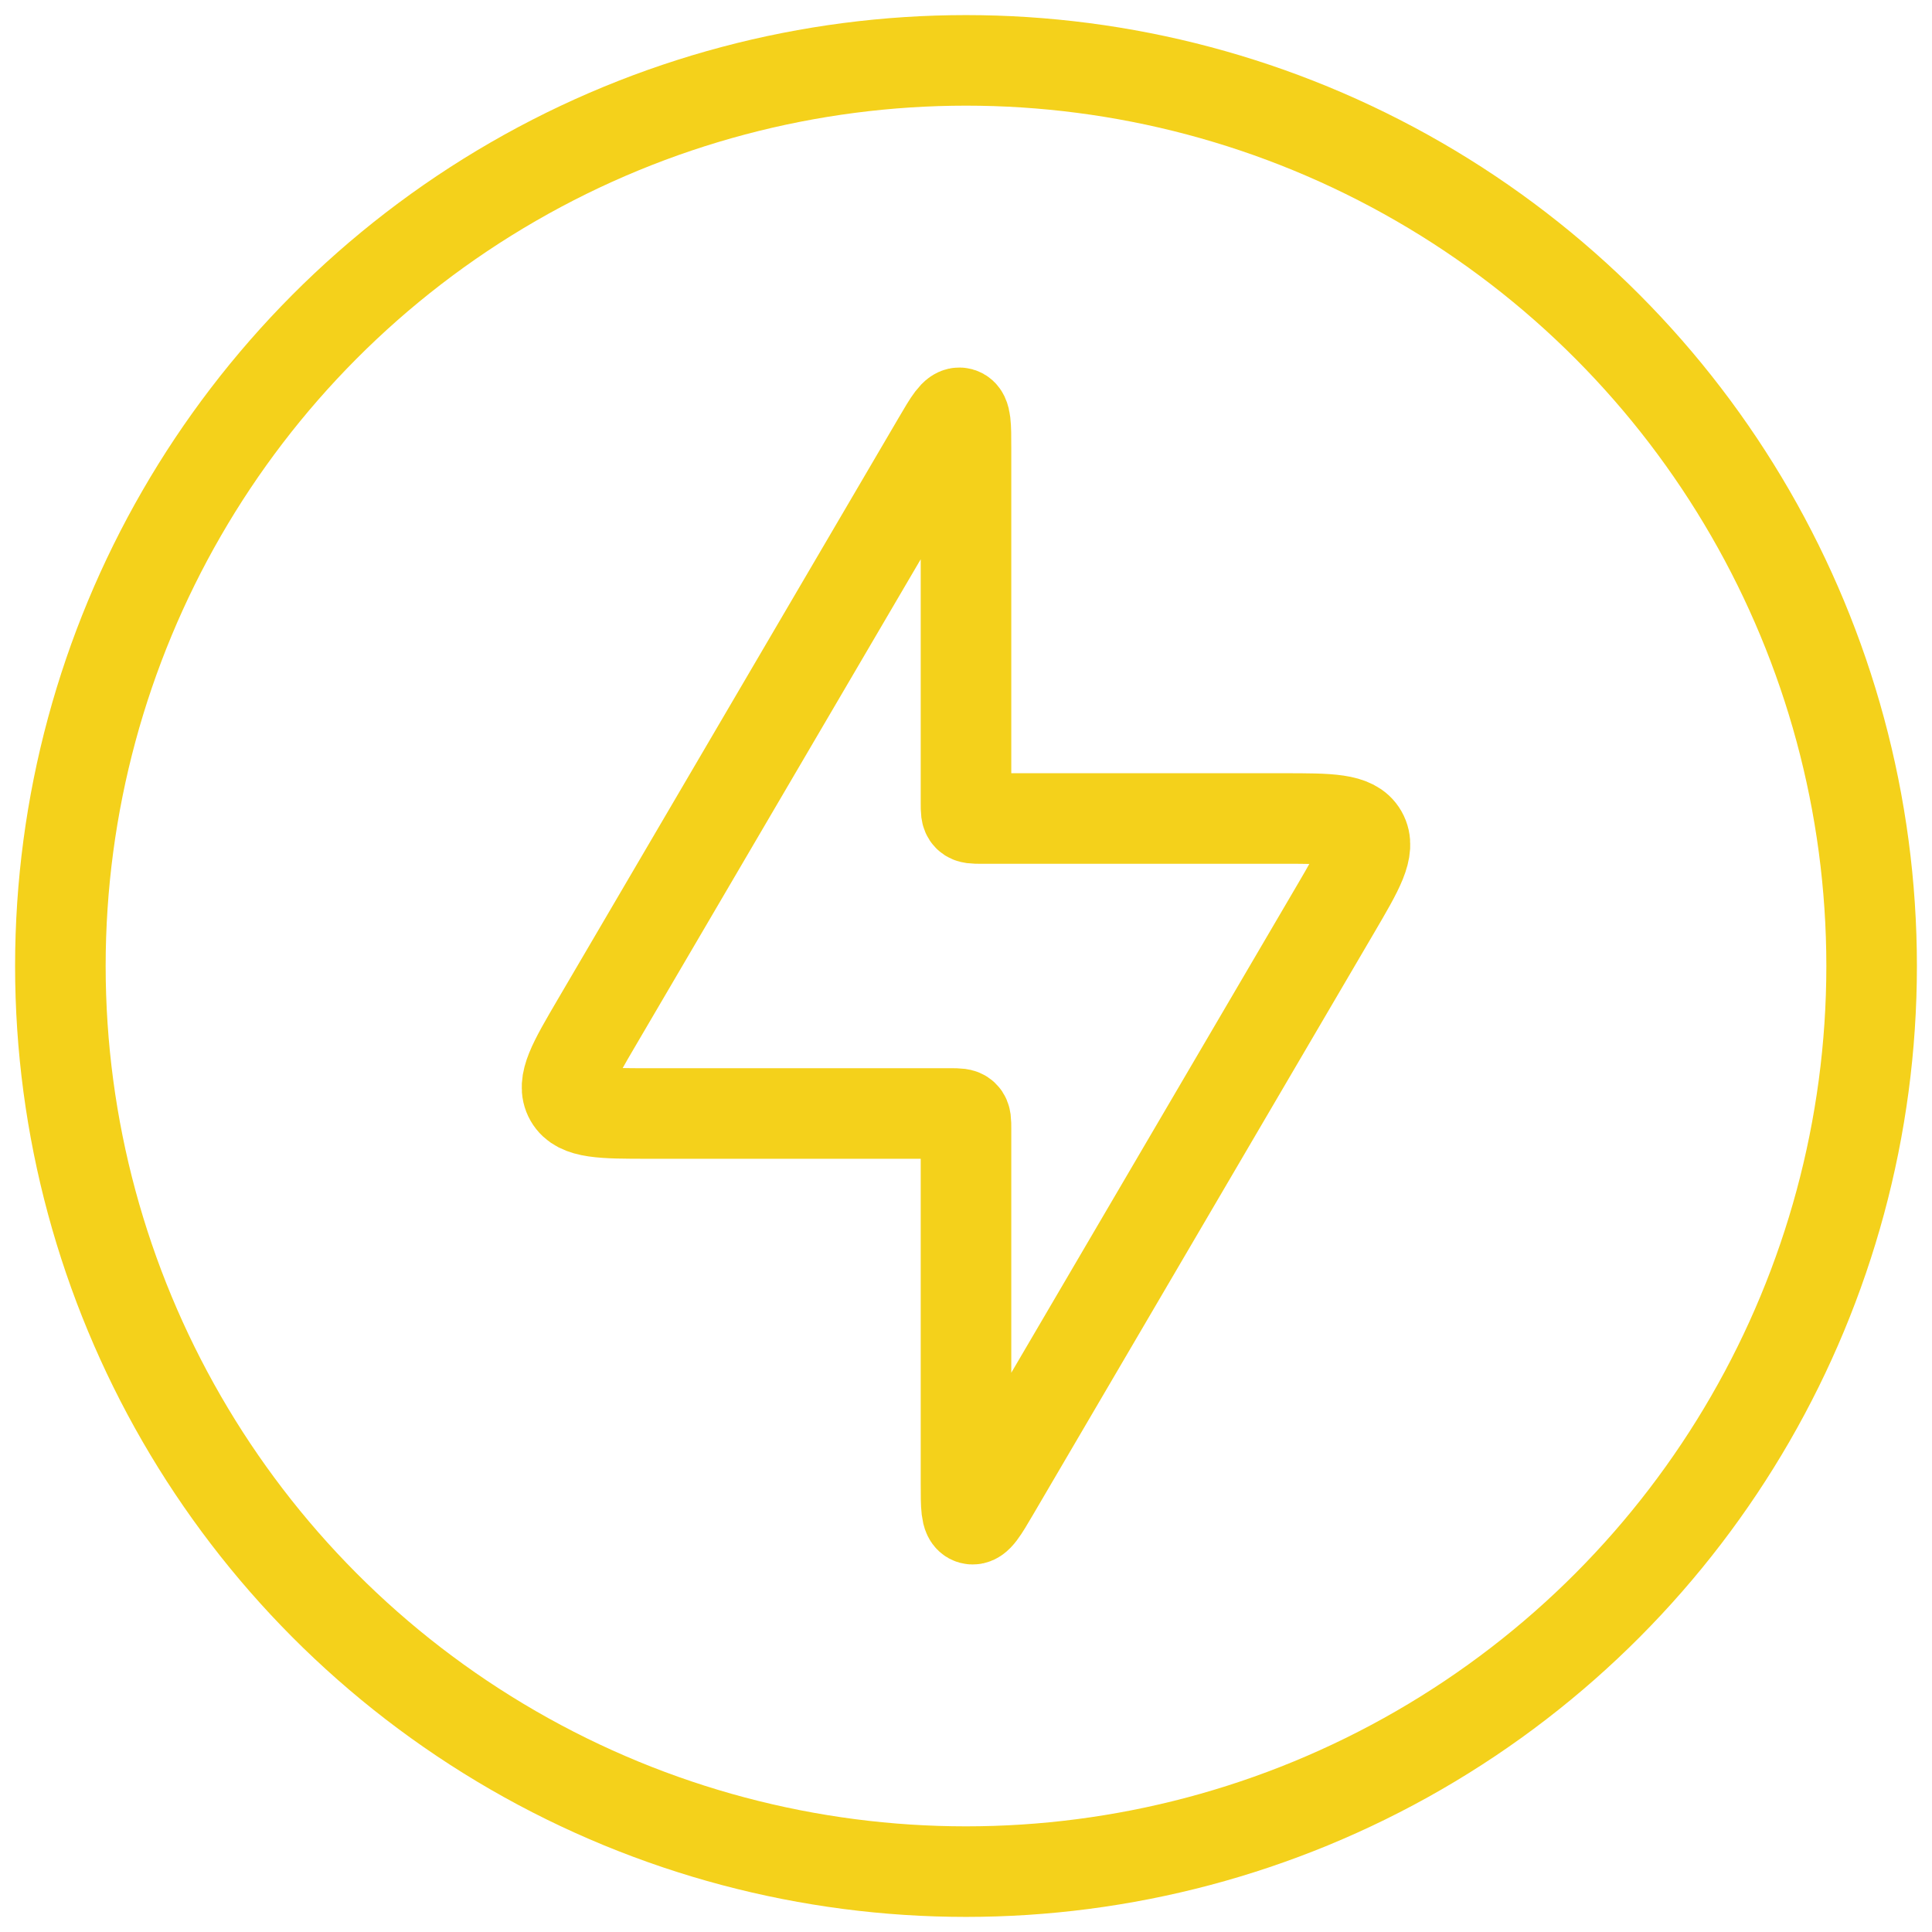<svg width="64" height="64" viewBox="0 0 64 64" fill="none" xmlns="http://www.w3.org/2000/svg">
<path d="M31.5 36.886H21.491C19.941 36.886 19.166 36.886 18.878 36.383C18.59 35.88 18.981 35.212 19.765 33.874L31.069 14.589C31.444 13.949 31.631 13.63 31.816 13.68C32 13.73 32 14.1 32 14.842V26.614C32 26.85 32 26.968 32.073 27.041C32.146 27.114 32.264 27.114 32.5 27.114H42.51C44.059 27.114 44.834 27.114 45.122 27.617C45.41 28.12 45.019 28.788 44.235 30.126L32.931 49.411C32.556 50.051 32.369 50.37 32.184 50.32C32 50.27 32 49.9 32 49.158V37.386C32 37.15 32 37.032 31.927 36.959C31.854 36.886 31.736 36.886 31.5 36.886Z" stroke="#F4D11B" stroke-width="3"/>
<circle cx="32" cy="32" r="30" stroke="#F4D11B" stroke-width="3"/>
</svg>
